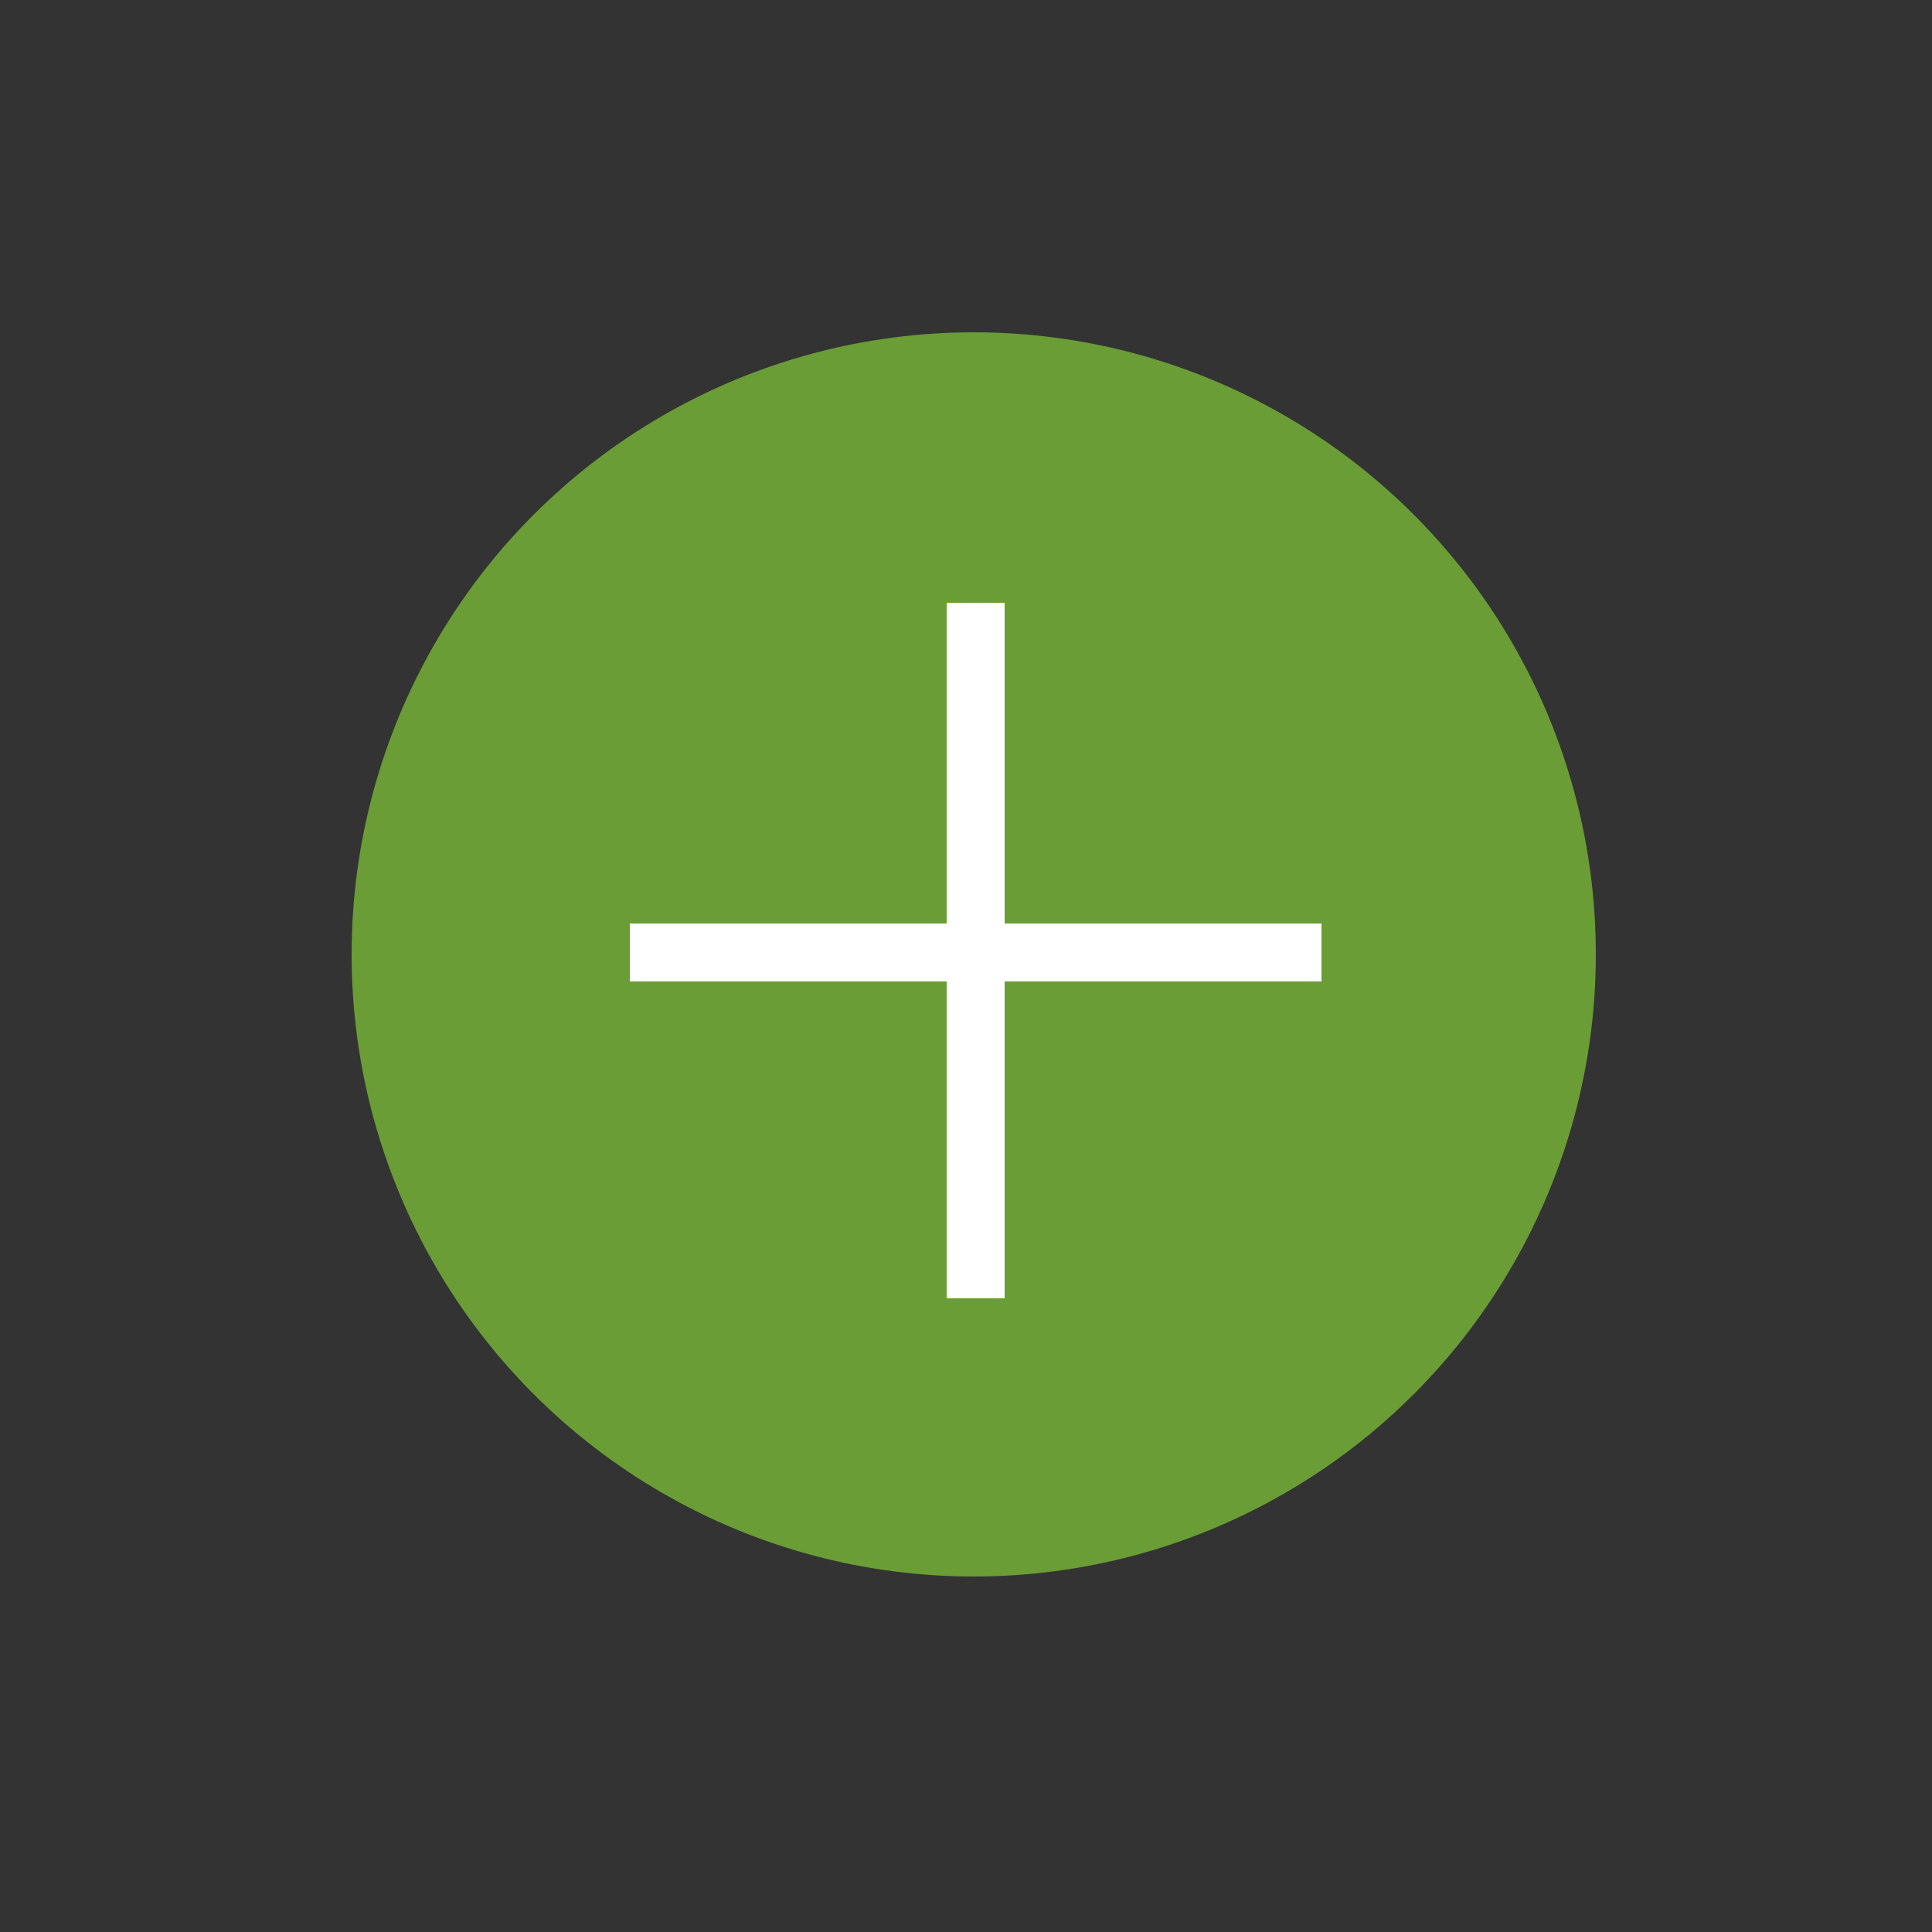 <?xml version="1.0" encoding="utf-8"?>
<!-- Generator: Adobe Illustrator 24.1.1, SVG Export Plug-In . SVG Version: 6.00 Build 0)  -->
<svg version="1.1" id="Layer_2_1_" xmlns="http://www.w3.org/2000/svg" xmlns:xlink="http://www.w3.org/1999/xlink" x="0px" y="0px"
	 viewBox="0 0 50 50" style="enable-background:new 0 0 50 50;" xml:space="preserve">
<rect x="0" y="0" width="50" height="50" fill="#333333" stroke="none"/>
<style type="text/css">
	.st0{fill:#6A9D35;}
	.st1{fill:#FFFFFF;}
</style>
<circle class="st0" cx="25.2" cy="24.7" r="16.1"/>
<polygon class="st1" points="34.2,23.9 26,23.9 26,15.6 24.5,15.6 24.5,23.9 16.3,23.9 16.3,25.4 24.5,25.4 24.5,33.6 26,33.6 
	26,25.4 34.2,25.4 "/>
</svg>
